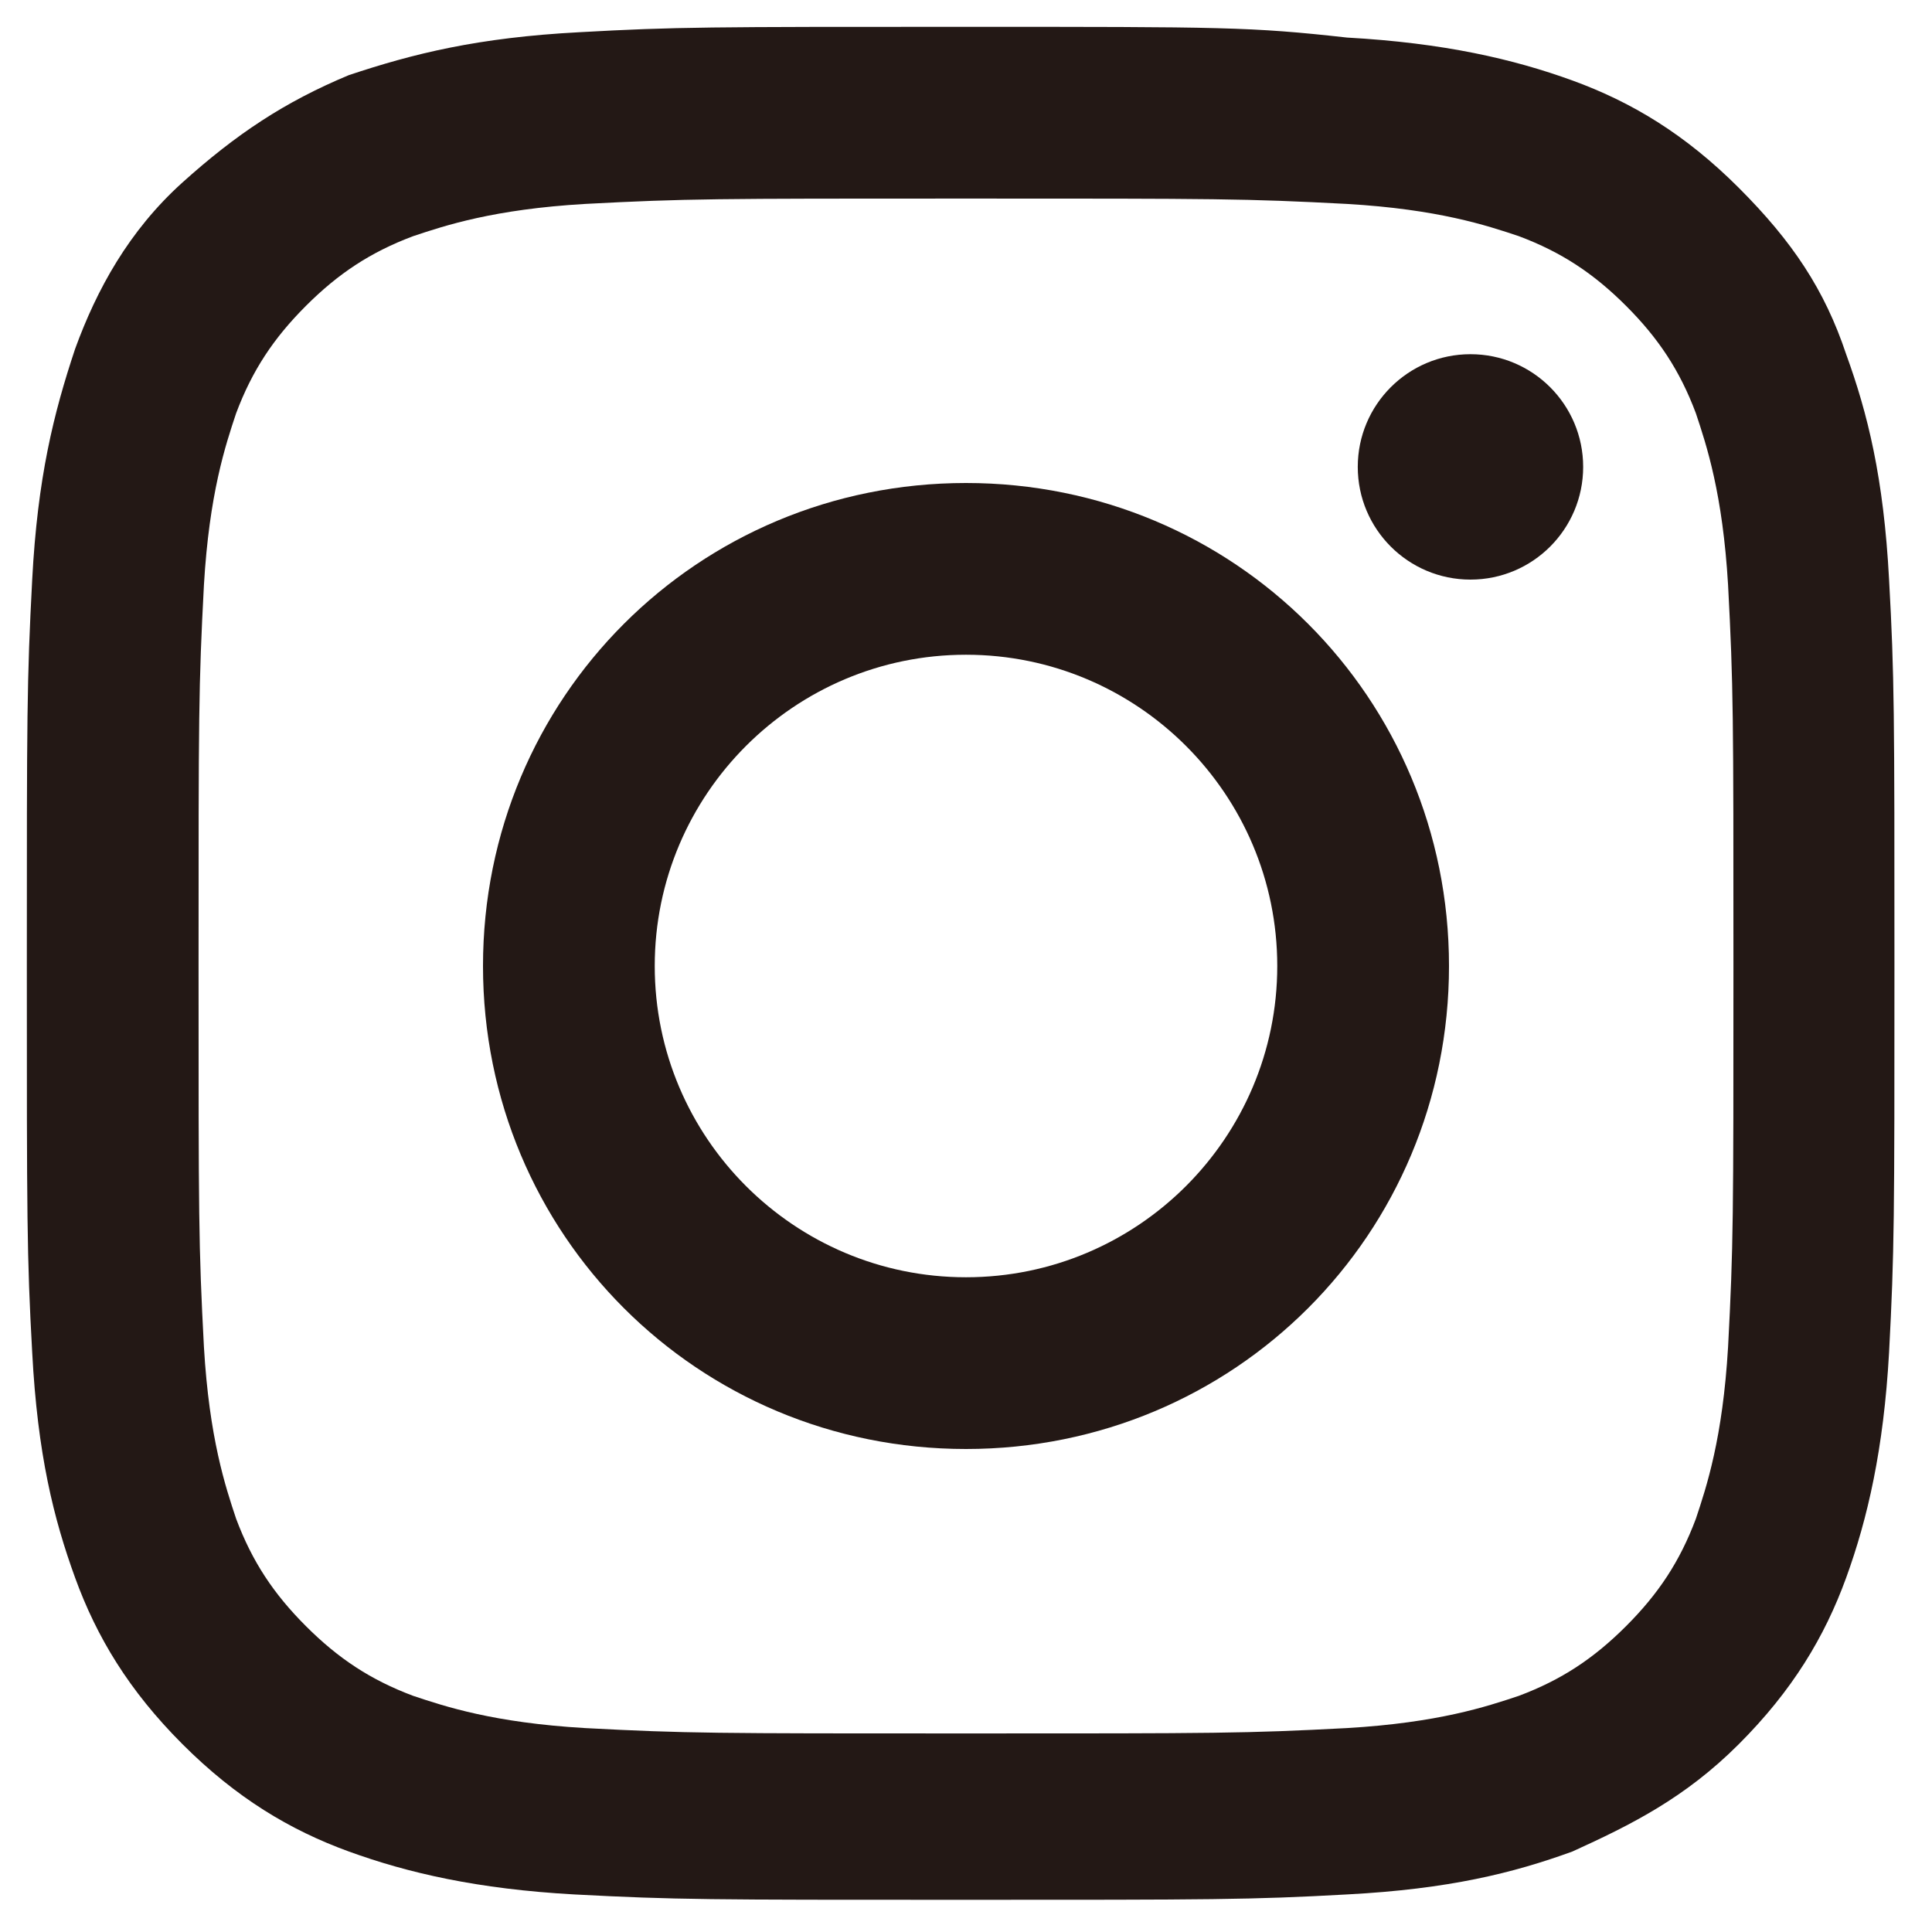 <?xml version="1.0" encoding="utf-8"?>
<!-- Generator: Adobe Illustrator 27.0.0, SVG Export Plug-In . SVG Version: 6.00 Build 0)  -->
<svg version="1.1" id="_レイヤー_2" xmlns="http://www.w3.org/2000/svg" xmlns:xlink="http://www.w3.org/1999/xlink" width="36" height="36" x="0px"
	 y="0px" viewBox="0 0 36 36" style="enable-background:new 0 0 36 36;" xml:space="preserve">
<style type="text/css">
	.st0{fill:#231815;}
</style>
<g id="_とりのひと専用メニュー">
	<g>
		<path class="st0" d="M18,3.7c4.7,0,5.2,0,7.1,0.1c1.7,0.1,2.6,0.4,3.2,0.6c0.8,0.3,1.4,0.7,2,1.3s1,1.2,1.3,2
			c0.2,0.6,0.5,1.5,0.6,3.2c0.1,1.9,0.1,2.4,0.1,7.1s0,5.2-0.1,7.1c-0.1,1.7-0.4,2.6-0.6,3.2c-0.3,0.8-0.7,1.4-1.3,2
			c-0.6,0.6-1.2,1-2,1.3c-0.6,0.2-1.5,0.5-3.2,0.6c-1.9,0.1-2.4,0.1-7.1,0.1s-5.2,0-7.1-0.1c-1.7-0.1-2.6-0.4-3.2-0.6
			c-0.8-0.3-1.4-0.7-2-1.3c-0.6-0.6-1-1.2-1.3-2c-0.2-0.6-0.5-1.5-0.6-3.2c-0.1-1.9-0.1-2.4-0.1-7.1s0-5.2,0.1-7.1
			c0.1-1.7,0.4-2.6,0.6-3.2c0.3-0.8,0.7-1.4,1.3-2s1.2-1,2-1.3c0.6-0.2,1.5-0.5,3.2-0.6C12.8,3.7,13.3,3.7,18,3.7 M18,0.5
			c-4.8,0-5.4,0-7.2,0.1C8.9,0.7,7.7,1,6.5,1.4c-1.2,0.5-2.1,1.1-3.1,2s-1.6,2-2,3.1C1,7.7,0.7,8.9,0.6,10.8
			c-0.1,1.9-0.1,2.5-0.1,7.2s0,5.4,0.1,7.2c0.1,1.9,0.4,3.1,0.8,4.2c0.4,1.1,1,2.1,2,3.1c1,1,2,1.6,3.1,2c1.1,0.4,2.4,0.7,4.2,0.8
			c1.9,0.1,2.5,0.1,7.2,0.1s5.4,0,7.2-0.1c1.9-0.1,3.1-0.4,4.2-0.8c1.1-0.5,2.1-1,3.1-2c1-1,1.6-2,2-3.1c0.4-1.1,0.7-2.4,0.8-4.2
			c0.1-1.9,0.1-2.5,0.1-7.2s0-5.4-0.1-7.2c-0.1-1.9-0.4-3.1-0.8-4.2c-0.4-1.2-1-2.1-2-3.1s-2-1.6-3.1-2c-1.1-0.4-2.4-0.7-4.2-0.8
			C23.3,0.5,22.8,0.5,18,0.5L18,0.5L18,0.5z"/>
		<path class="st0" d="M18,9c-5,0-9,4-9,9s4,9,9,9s9-4,9-9S23,9,18,9z M18,23.8c-3.2,0-5.8-2.6-5.8-5.8s2.6-5.8,5.8-5.8
			s5.8,2.6,5.8,5.8S21.2,23.8,18,23.8z"/>
		<circle class="st0" cx="27.4" cy="8.7" r="2.1"/>
	</g>
</g>
</svg>
